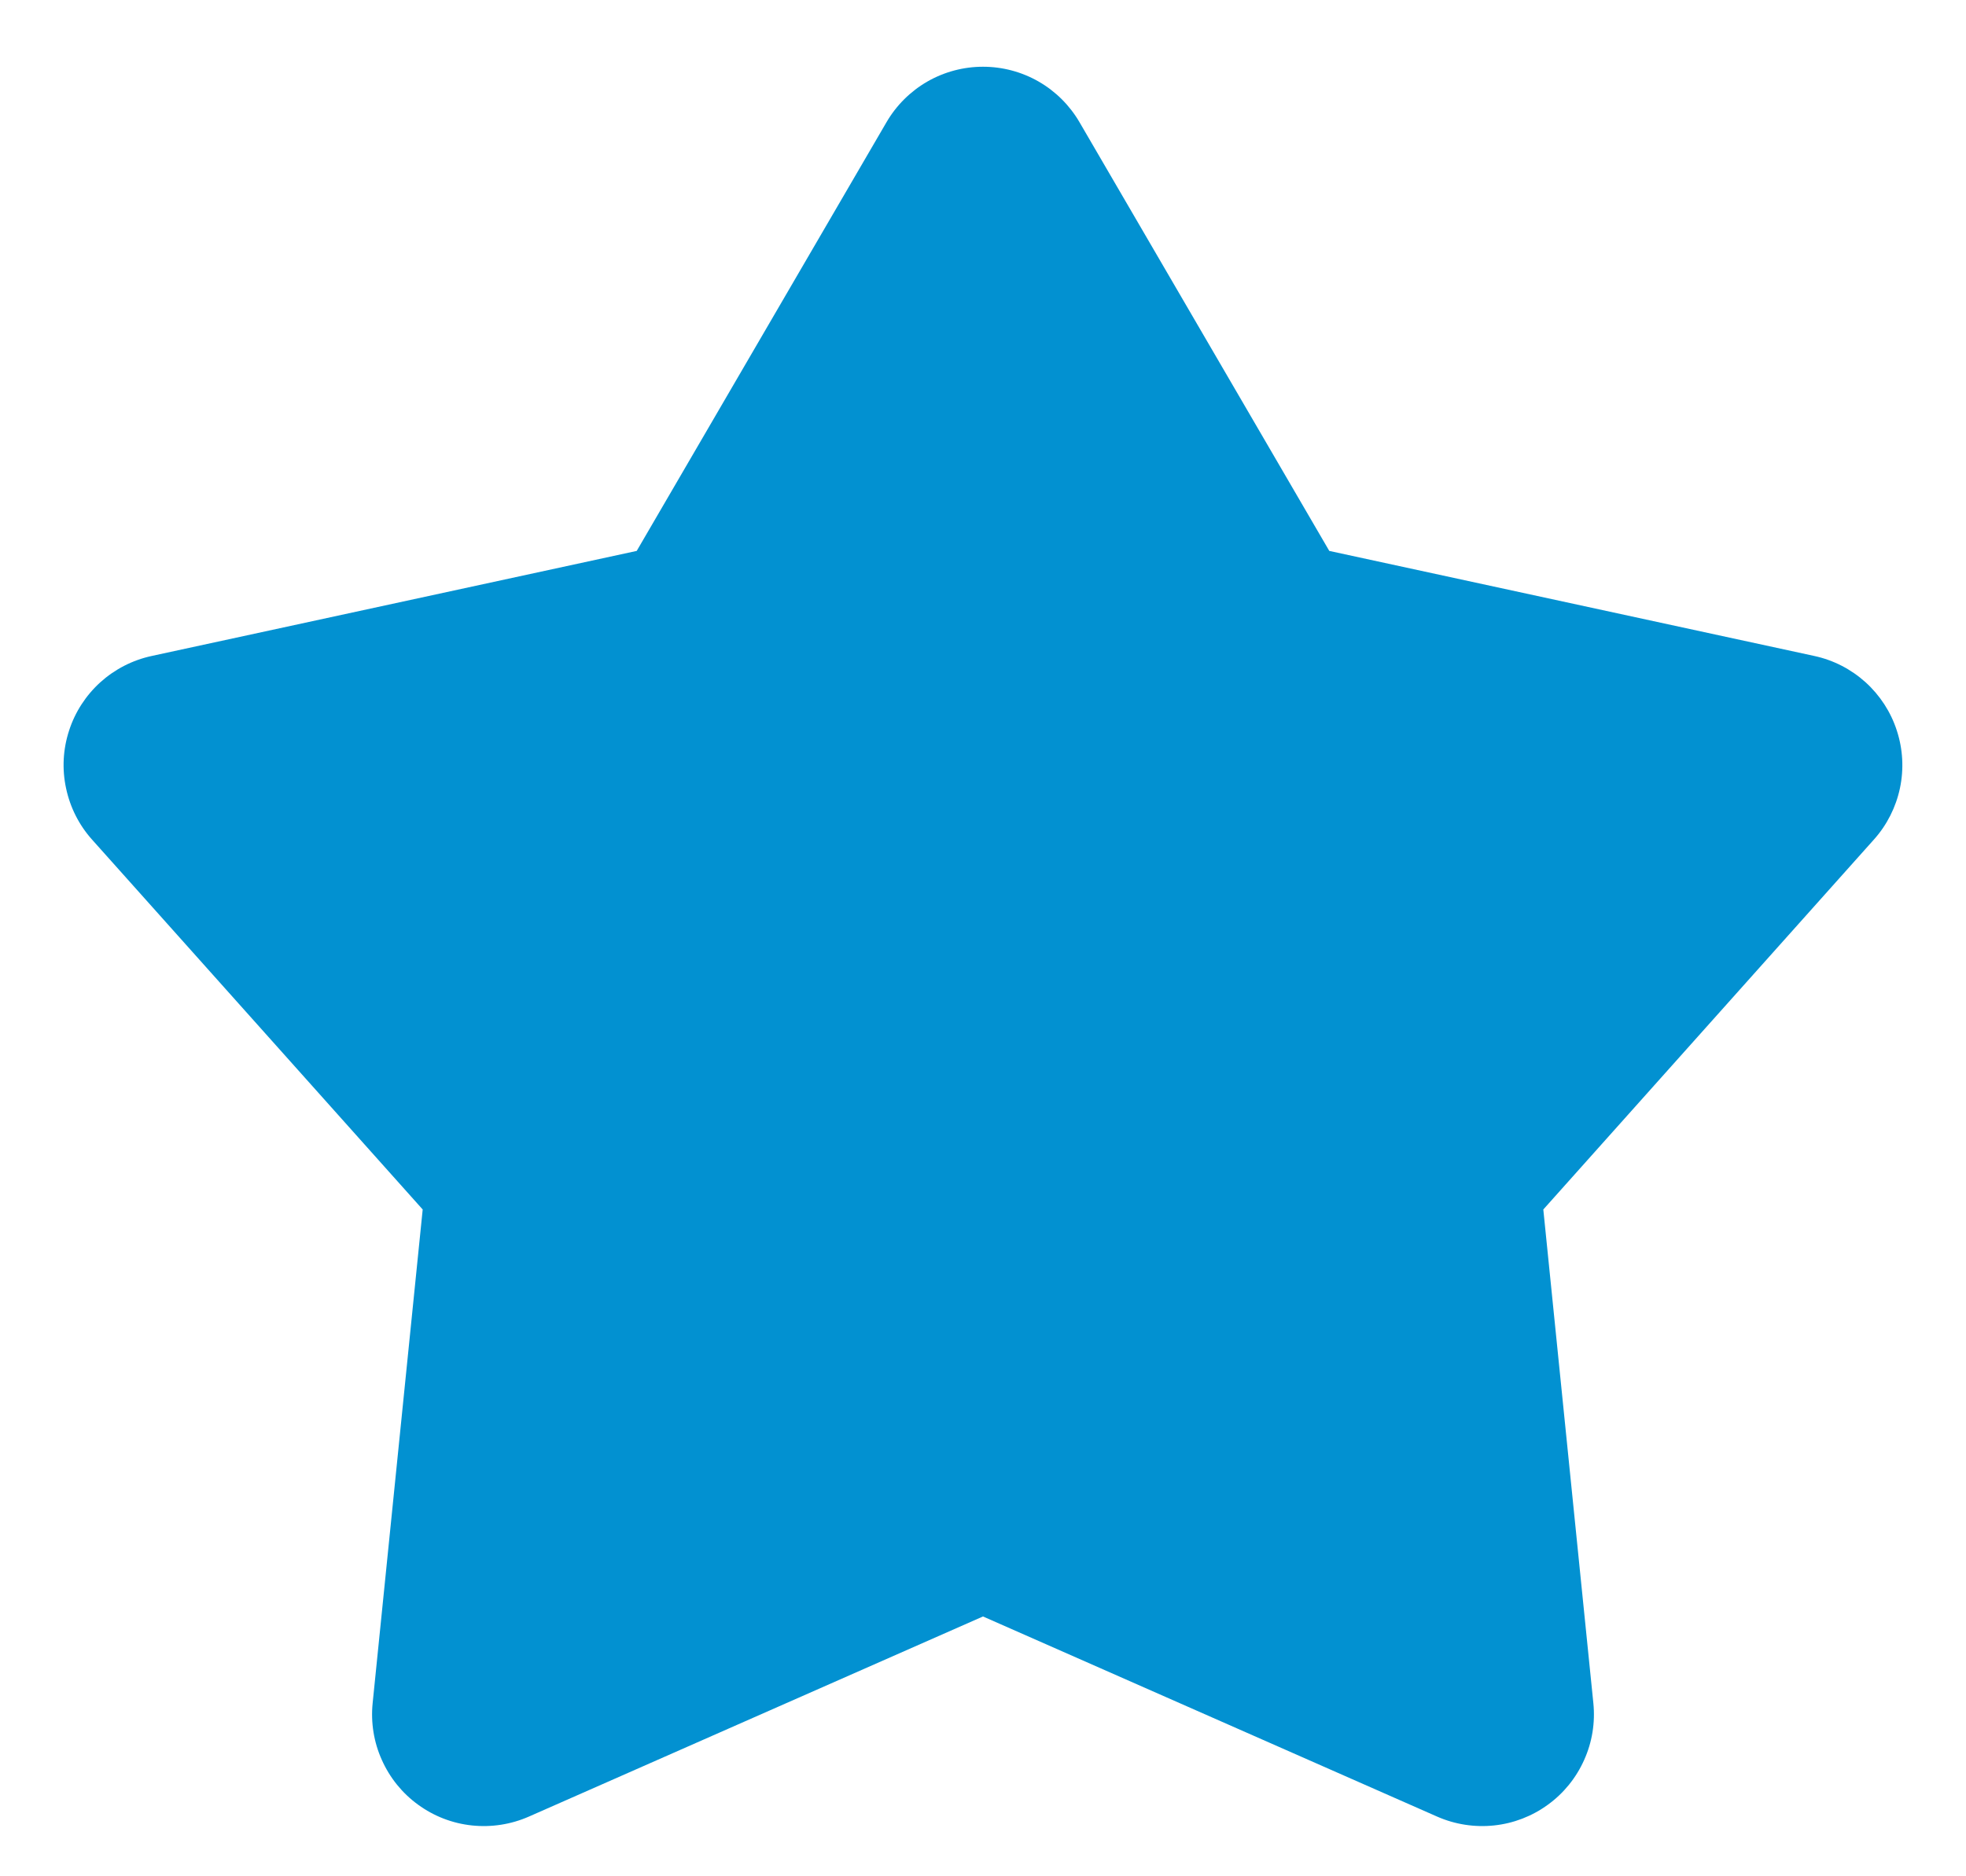 <svg width="22" height="21" viewBox="0 0 22 21" fill="none" xmlns="http://www.w3.org/2000/svg">
<path d="M9.92 1.368C10.03 1.179 10.188 1.022 10.377 0.913C10.567 0.804 10.781 0.747 11 0.747C11.219 0.747 11.433 0.804 11.623 0.913C11.812 1.022 11.97 1.179 12.08 1.368L14.875 6.166L20.303 7.342C20.517 7.388 20.714 7.49 20.876 7.636C21.038 7.783 21.159 7.969 21.226 8.177C21.294 8.385 21.306 8.607 21.261 8.821C21.216 9.034 21.116 9.233 20.97 9.396L17.27 13.537L17.83 19.062C17.852 19.279 17.817 19.499 17.727 19.698C17.638 19.898 17.498 20.071 17.321 20.199C17.144 20.328 16.937 20.408 16.719 20.431C16.502 20.454 16.282 20.42 16.082 20.332L11 18.092L5.918 20.332C5.718 20.42 5.498 20.454 5.281 20.431C5.063 20.408 4.856 20.328 4.679 20.199C4.502 20.071 4.362 19.898 4.273 19.698C4.183 19.499 4.148 19.279 4.17 19.062L4.73 13.537L1.03 9.397C0.884 9.234 0.784 9.035 0.739 8.821C0.693 8.607 0.705 8.385 0.773 8.177C0.84 7.969 0.961 7.783 1.123 7.636C1.285 7.49 1.483 7.388 1.697 7.342L7.125 6.166L9.92 1.368Z" fill="#0291D1"/>
</svg>
